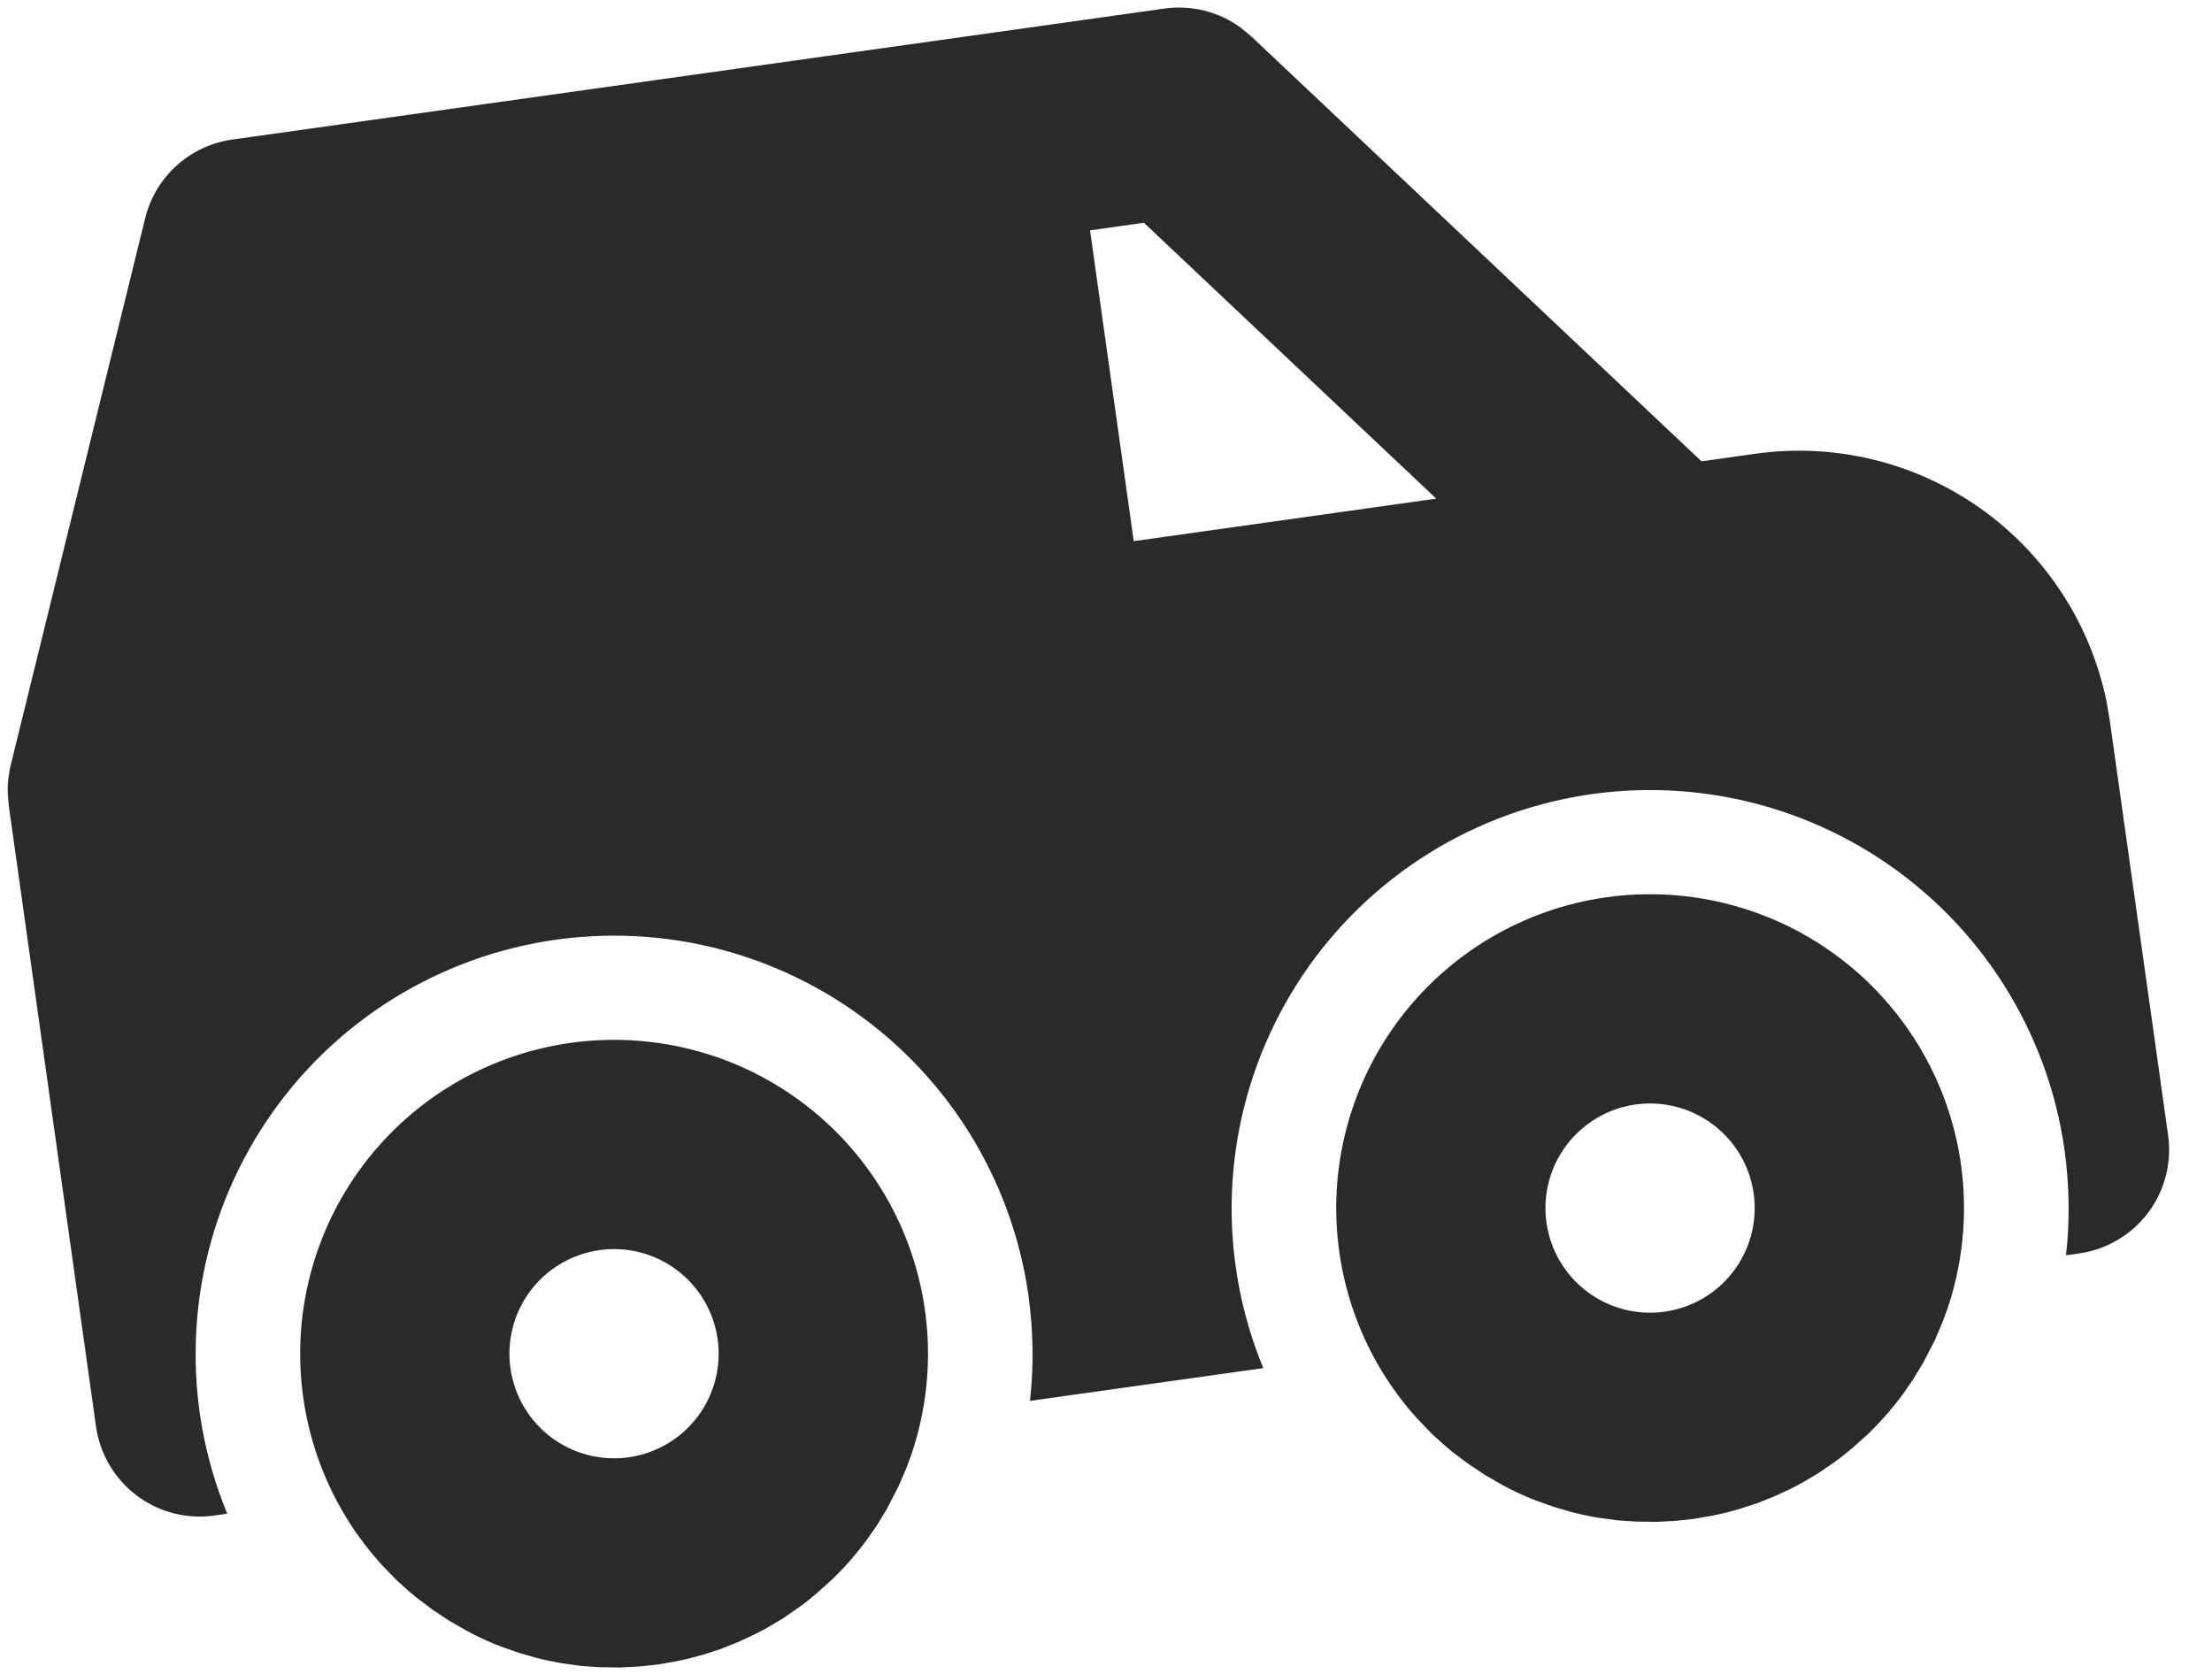 <svg width="37" height="28" viewBox="0 0 37 28" fill="none" xmlns="http://www.w3.org/2000/svg">
<path d="M26.87 15.009C27.756 14.885 28.659 14.988 29.494 15.311C30.329 15.633 31.067 16.163 31.639 16.852C32.211 17.54 32.598 18.362 32.763 19.242C32.927 20.121 32.864 21.028 32.58 21.877L32.495 22.111L32.362 22.422L32.166 22.802L31.999 23.075L31.829 23.322C31.651 23.562 31.454 23.788 31.238 23.995L31.004 24.205L30.863 24.322C30.808 24.367 30.751 24.41 30.692 24.452L30.419 24.64L30.133 24.809L29.962 24.899L29.68 25.03L29.392 25.145L29.083 25.245L28.955 25.281C28.853 25.308 28.75 25.332 28.647 25.352L28.331 25.407L28.013 25.441L27.697 25.457L27.357 25.452L27.054 25.431L26.729 25.387L26.624 25.368C26.518 25.348 26.412 25.324 26.307 25.298L26.01 25.212L25.698 25.102L25.599 25.063C25.446 25 25.297 24.929 25.15 24.851L24.843 24.675L24.55 24.479L24.295 24.287L24.163 24.176L23.96 23.993L23.712 23.736L23.556 23.558L23.421 23.387L23.274 23.184C22.813 22.514 22.515 21.745 22.402 20.939C22.208 19.56 22.57 18.161 23.408 17.049C24.246 15.937 25.491 15.203 26.87 15.009ZM9.54 17.445C10.426 17.32 11.33 17.424 12.164 17.746C12.999 18.069 13.737 18.599 14.309 19.287C14.882 19.975 15.268 20.798 15.433 21.677C15.598 22.557 15.535 23.464 15.251 24.312L15.165 24.547L15.032 24.857L14.836 25.238L14.67 25.511L14.499 25.757C14.322 25.998 14.124 26.223 13.908 26.43L13.674 26.64L13.534 26.757C13.479 26.802 13.422 26.846 13.363 26.887L13.089 27.076L12.803 27.245L12.632 27.334L12.35 27.466L12.062 27.581L11.753 27.681L11.625 27.716C11.523 27.744 11.421 27.767 11.317 27.788L11.002 27.843L10.683 27.877L10.367 27.893L10.027 27.888L9.724 27.867L9.4 27.822L9.294 27.803C9.188 27.783 9.082 27.76 8.977 27.733L8.68 27.648L8.368 27.538L8.269 27.499C8.116 27.435 7.967 27.364 7.82 27.286L7.513 27.11L7.22 26.915L6.965 26.722L6.833 26.612L6.631 26.428L6.382 26.172L6.227 25.994L6.091 25.822L5.944 25.62C5.484 24.949 5.185 24.18 5.072 23.375C4.878 21.996 5.24 20.596 6.078 19.484C6.916 18.372 8.162 17.639 9.54 17.445ZM19.479 0.143C19.928 0.08 20.383 0.194 20.75 0.46L20.924 0.603L28.461 7.717L29.362 7.59C30.688 7.404 32.035 7.731 33.128 8.505C34.221 9.28 34.976 10.442 35.24 11.755L35.291 12.059L36.266 18.991C36.33 19.45 36.21 19.917 35.93 20.287C35.651 20.658 35.236 20.902 34.776 20.967L34.558 20.998C34.624 20.423 34.616 19.835 34.533 19.234C34.394 18.251 34.047 17.308 33.515 16.469C32.984 15.63 32.28 14.914 31.45 14.368C30.621 13.822 29.684 13.459 28.704 13.303C27.723 13.146 26.72 13.2 25.762 13.461C24.804 13.722 23.912 14.184 23.146 14.816C22.38 15.448 21.757 16.236 21.319 17.128C20.881 18.019 20.638 18.993 20.605 19.986C20.573 20.979 20.752 21.967 21.131 22.885L17.228 23.433C17.294 22.859 17.285 22.271 17.203 21.67C17.064 20.686 16.717 19.744 16.186 18.905C15.654 18.066 14.95 17.35 14.121 16.804C13.291 16.258 12.355 15.894 11.374 15.738C10.393 15.582 9.39 15.636 8.432 15.897C7.474 16.158 6.582 16.62 5.816 17.252C5.05 17.884 4.428 18.672 3.99 19.563C3.552 20.455 3.308 21.429 3.276 22.422C3.243 23.414 3.422 24.402 3.801 25.32L3.583 25.351C3.123 25.416 2.657 25.295 2.286 25.016C1.915 24.736 1.671 24.321 1.606 23.862L0.145 13.464L0.129 13.259L0.129 13.16L0.139 13.021L0.151 12.956L0.163 12.866L2.428 3.651C2.511 3.312 2.694 3.005 2.953 2.77C3.213 2.536 3.536 2.384 3.882 2.335L19.479 0.143ZM10.027 20.911C9.568 20.976 9.153 21.22 8.873 21.591C8.594 21.961 8.474 22.428 8.538 22.887C8.603 23.347 8.847 23.762 9.218 24.041C9.589 24.321 10.055 24.441 10.515 24.377C10.974 24.312 11.389 24.068 11.669 23.697C11.948 23.326 12.069 22.86 12.004 22.4C11.939 21.941 11.695 21.526 11.324 21.246C10.954 20.967 10.487 20.846 10.027 20.911ZM27.357 18.475C26.898 18.54 26.483 18.785 26.203 19.155C25.924 19.526 25.803 19.992 25.868 20.452C25.932 20.912 26.177 21.327 26.548 21.606C26.918 21.885 27.385 22.006 27.844 21.941C28.304 21.877 28.719 21.632 28.998 21.262C29.278 20.891 29.398 20.424 29.334 19.965C29.269 19.505 29.025 19.09 28.654 18.811C28.283 18.531 27.817 18.411 27.357 18.475ZM19.134 3.726L18.233 3.853L18.964 9.052L24.024 8.341L19.134 3.726Z" fill="#2A2A2A"/>
</svg>
